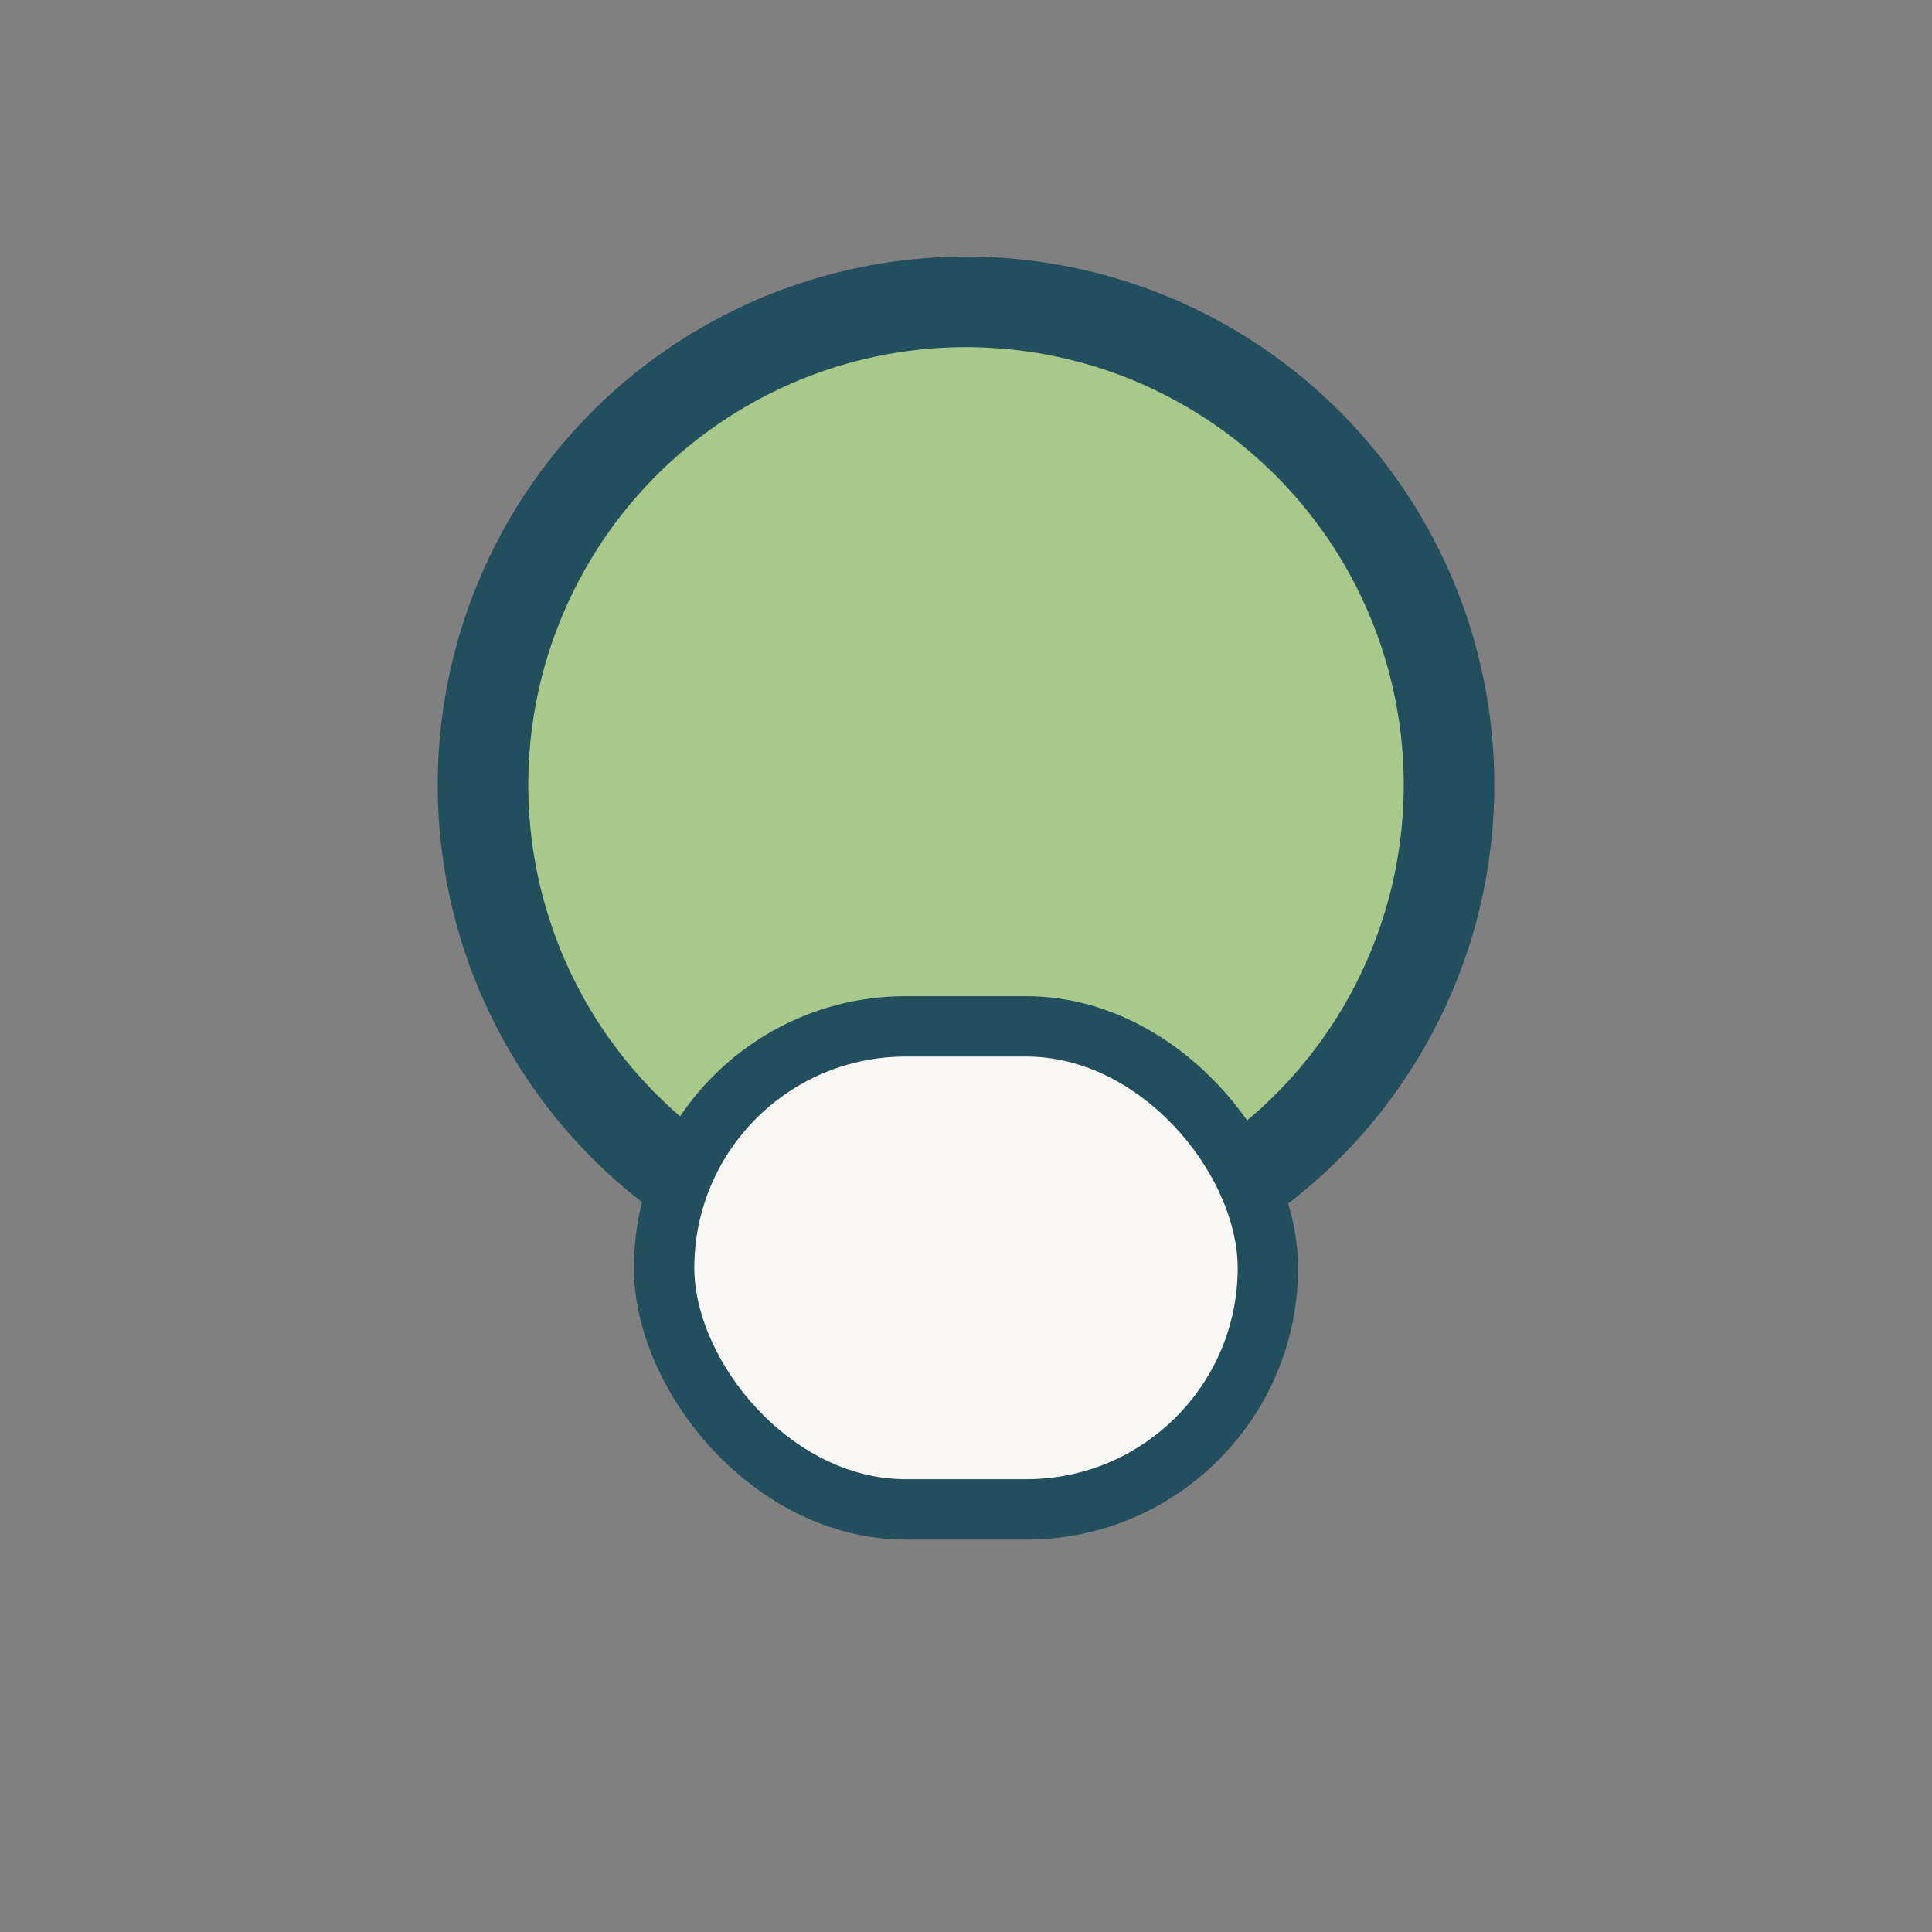 <?xml version="1.0" encoding="UTF-8"?>
<svg xmlns="http://www.w3.org/2000/svg" width="32" height="32" viewBox="0 0 32 32"><rect x="0" y="0" width="32" height="32" fill="#808080" stroke="none"/><circle cx="16" cy="13" r="8" fill="#A9C98B" stroke="#234E5E" stroke-width="1.5"/><rect x="11" y="17" width="10" height="8" rx="4" fill="#FAF8F5" stroke="#234E5E"/></svg>